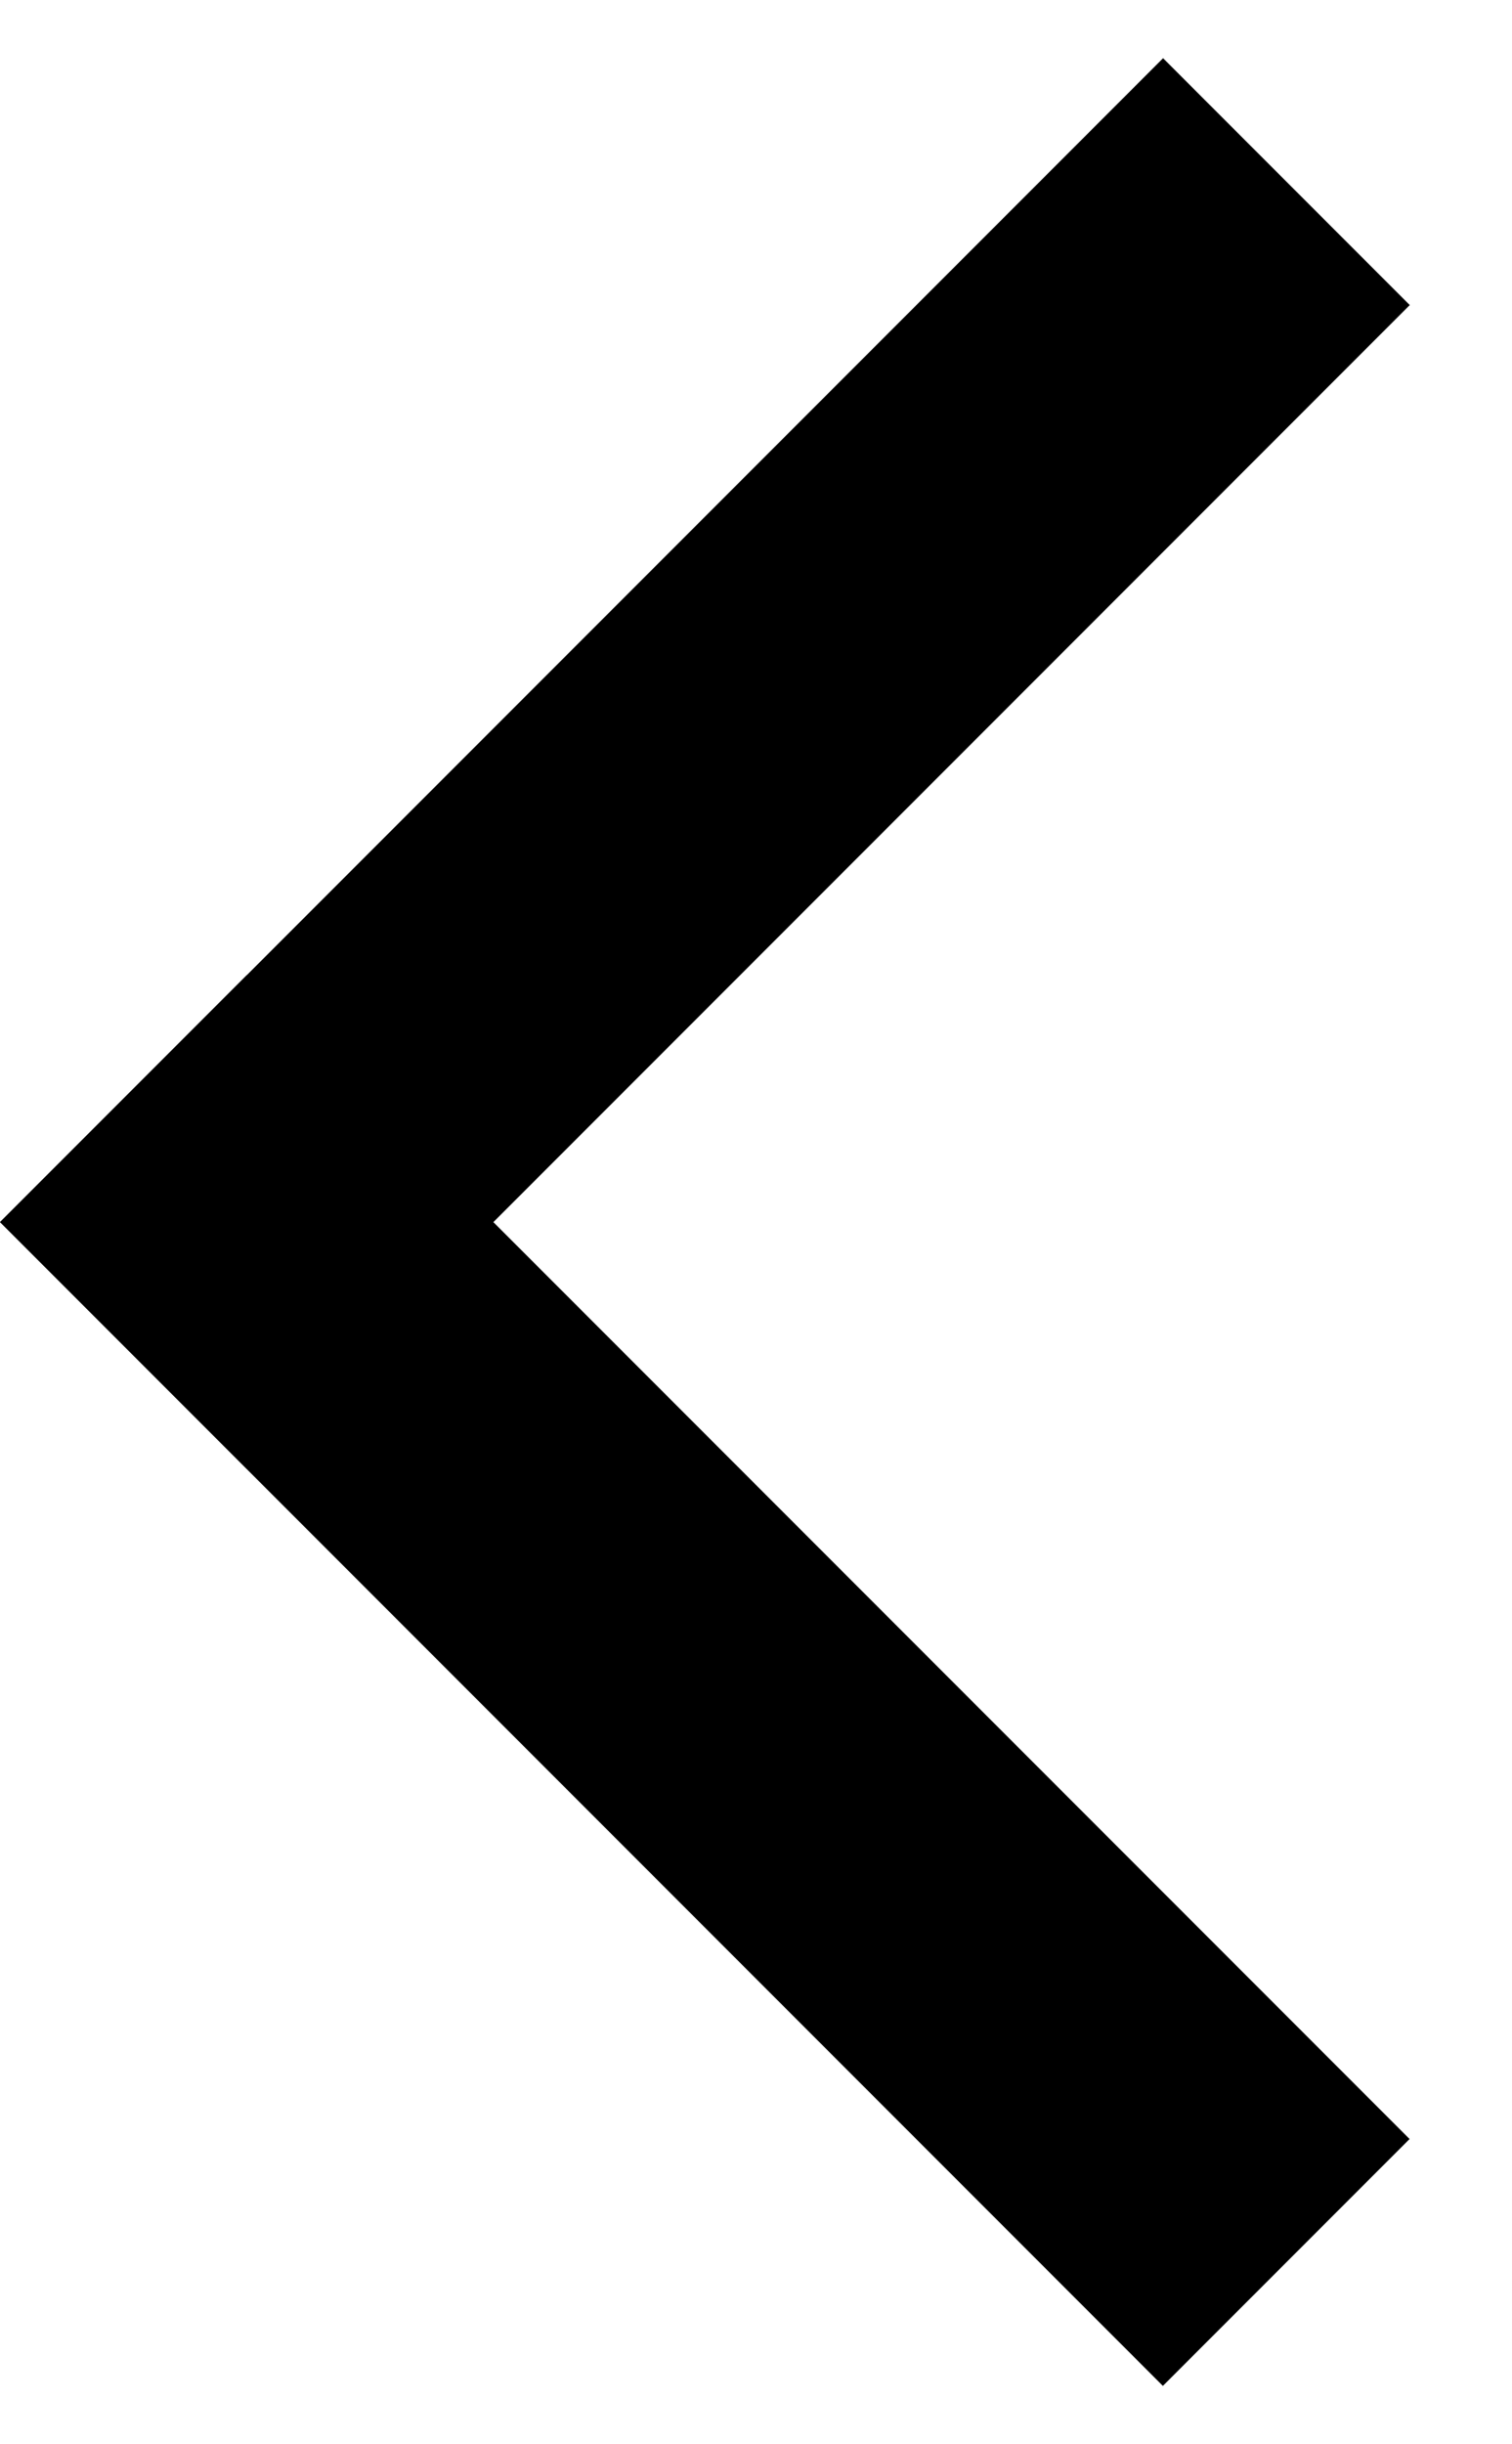<svg width="13" height="21" viewBox="0 0 13 21" fill="none" xmlns="http://www.w3.org/2000/svg">
<line y1="-1.5" x2="14.142" y2="-1.5" transform="matrix(-0.707 0.707 -0.707 -0.707 10 0.5)" stroke="black" stroke-width="3"/>
<line y1="-1.5" x2="14.142" y2="-1.5" transform="matrix(0.707 0.707 -0.707 0.707 0 10.5)" stroke="black" stroke-width="3"/>
</svg>
